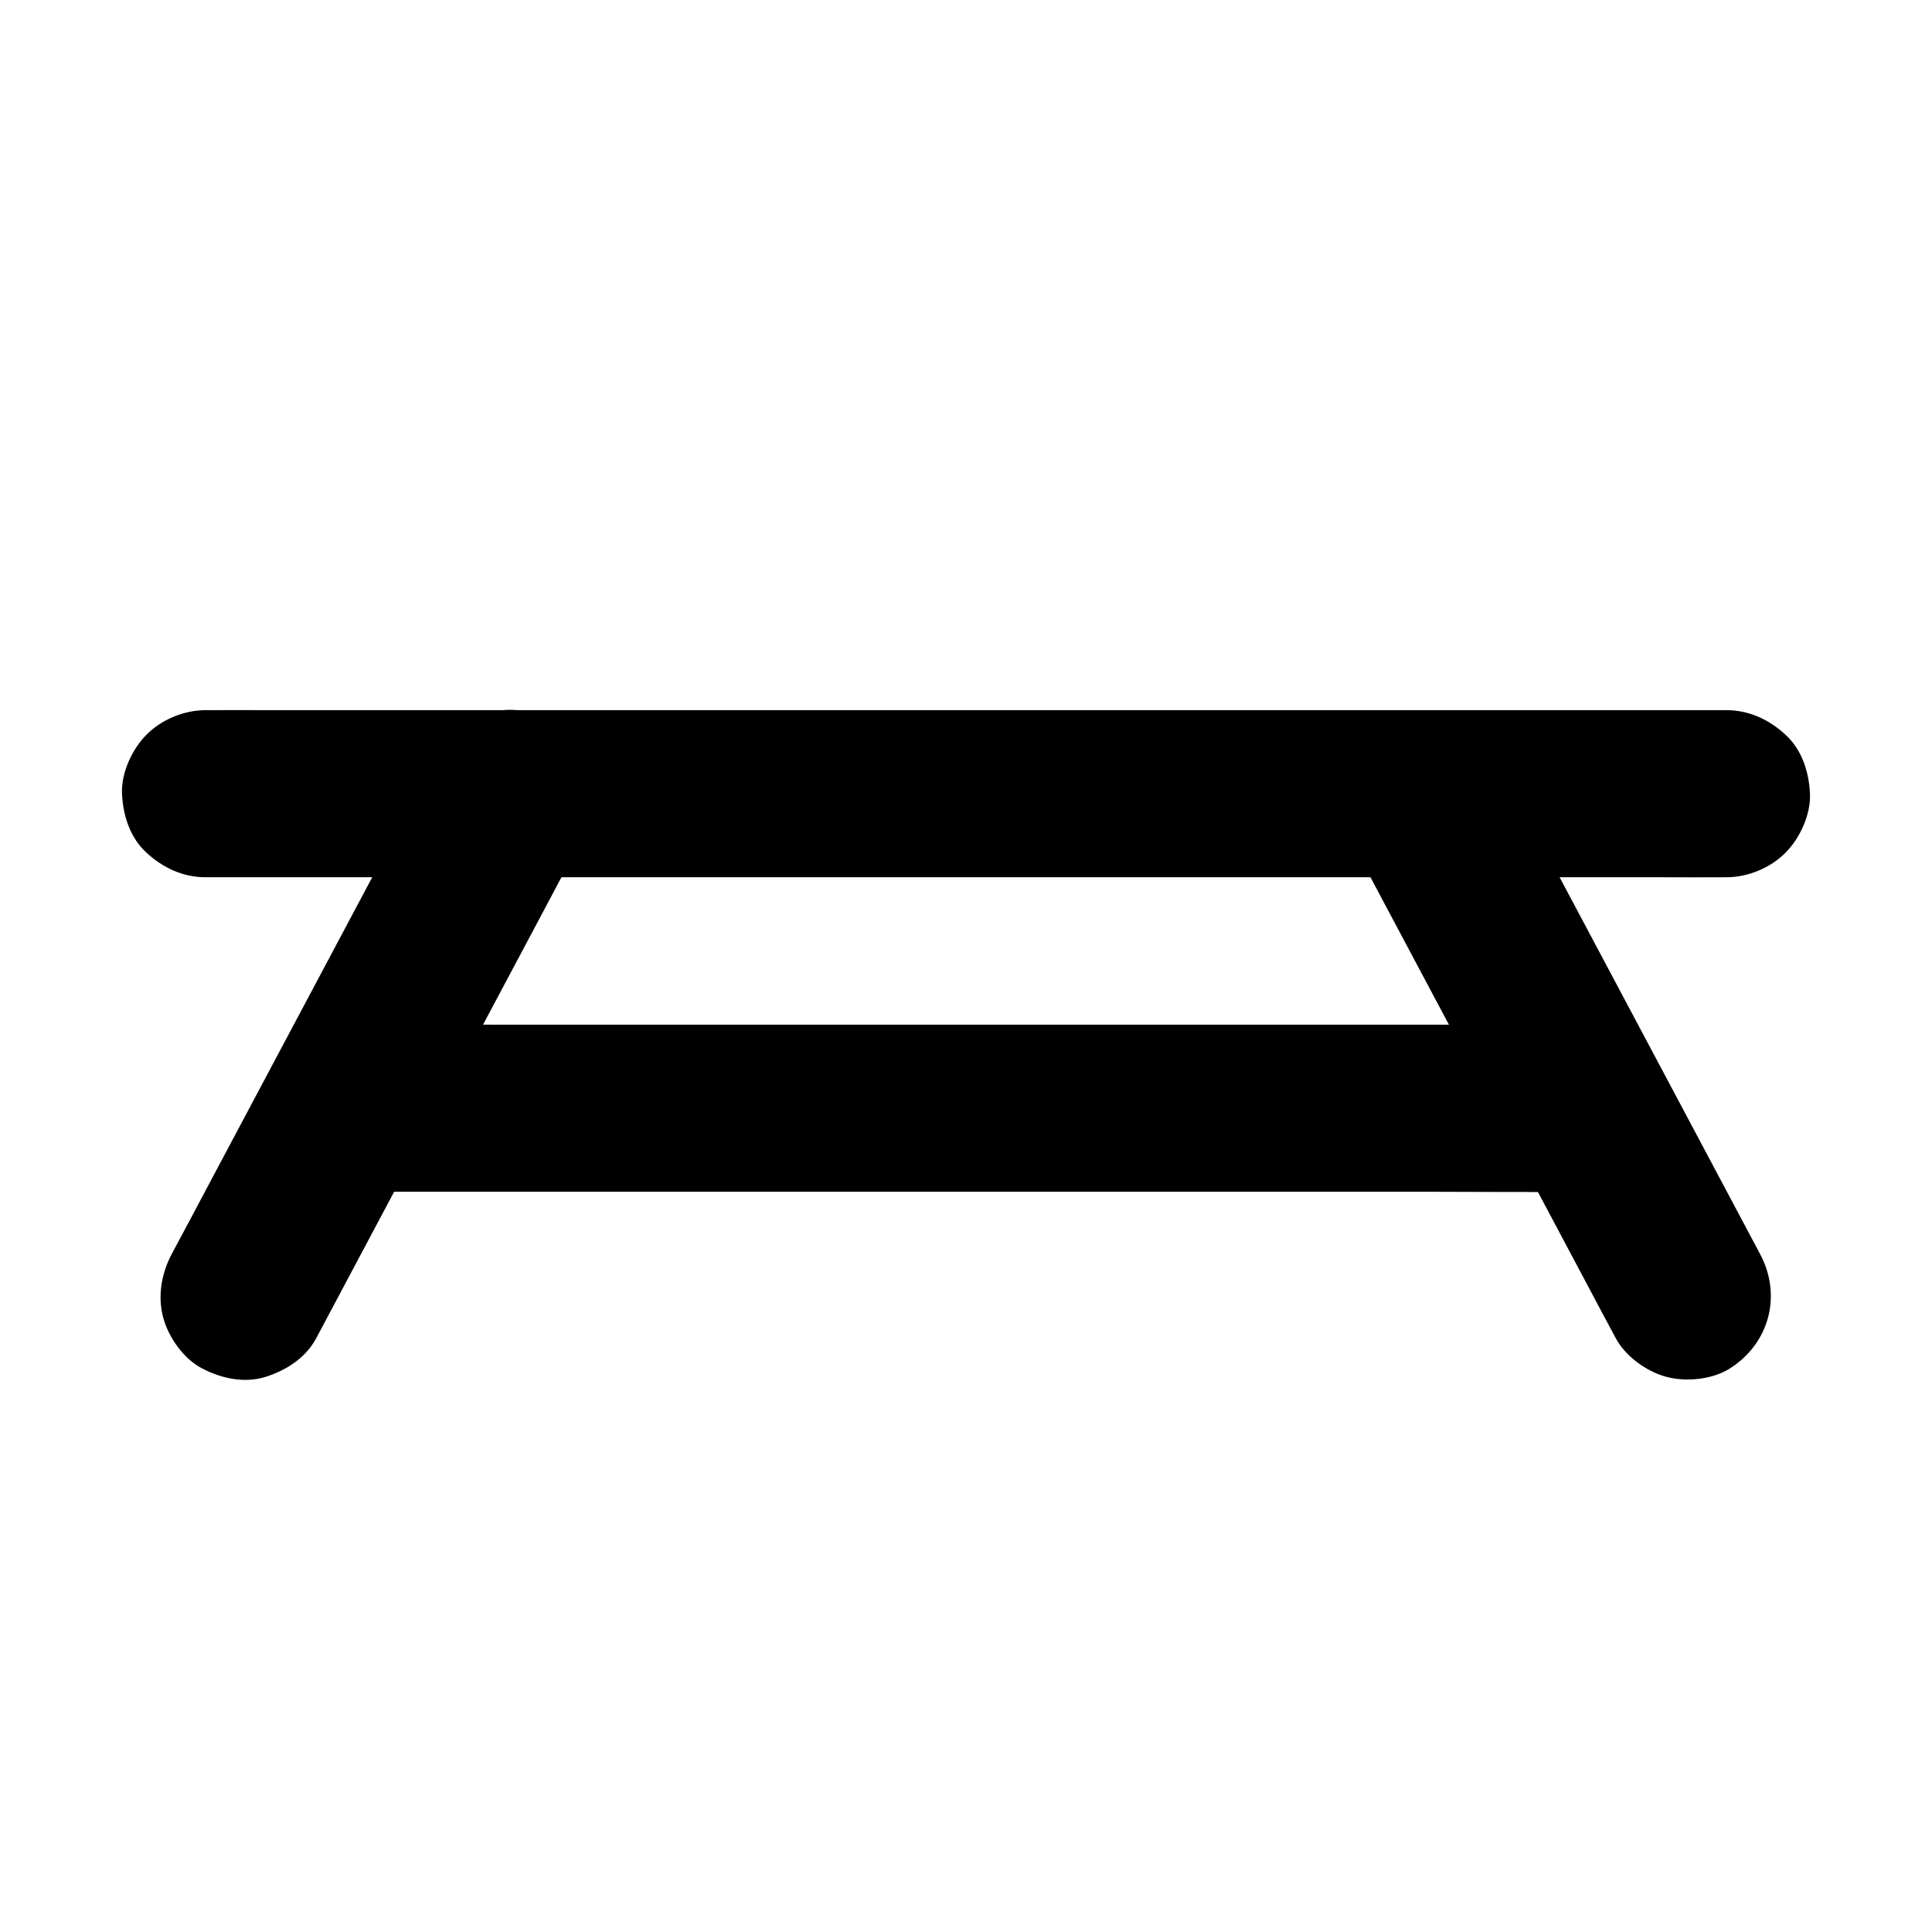 <?xml version="1.0" encoding="UTF-8"?>
<!-- Uploaded to: SVG Repo, www.svgrepo.com, Generator: SVG Repo Mixer Tools -->
<svg fill="#000000" width="800px" height="800px" version="1.1" viewBox="144 144 512 512" xmlns="http://www.w3.org/2000/svg">
 <g>
  <path d="m601.52 332.2h-10.773-29.324-43.395-52.938-57.957-58.5-54.562-46.102-33.16c-5.215 0-10.43-0.051-15.695 0h-0.641c-5.656 0-11.66 2.461-15.645 6.496-3.836 3.836-6.742 10.137-6.496 15.645 0.246 5.707 2.117 11.66 6.496 15.645 4.328 3.984 9.645 6.496 15.645 6.496h10.773 29.324 43.395 52.938 57.957 58.5 54.562 46.102 33.16c5.215 0 10.43 0.051 15.695 0h0.641c5.656 0 11.66-2.461 15.645-6.496 3.836-3.836 6.742-10.137 6.496-15.645-0.246-5.707-2.117-11.66-6.496-15.645-4.328-3.984-9.645-6.496-15.645-6.496z"/>
  <path d="m227.8 498.64c8.02-15.055 16.039-30.16 24.059-45.215 12.695-23.812 25.34-47.676 38.031-71.488 2.902-5.461 5.805-10.973 8.758-16.434 2.754-5.215 3.836-11.316 2.215-17.074-1.426-5.117-5.363-10.727-10.184-13.234-5.117-2.707-11.367-4.082-17.074-2.215-5.363 1.723-10.527 5.066-13.234 10.184-8.02 15.055-16.039 30.16-24.059 45.215-12.695 23.812-25.34 47.676-38.031 71.488-2.902 5.461-5.805 10.973-8.758 16.434-2.754 5.215-3.836 11.316-2.215 17.074 1.426 5.117 5.363 10.727 10.184 13.234 5.117 2.707 11.367 4.082 17.074 2.215 5.363-1.723 10.531-5.066 13.234-10.184z"/>
  <path d="m501.35 365.51c8.02 15.055 16.039 30.16 24.059 45.215 12.695 23.812 25.34 47.676 38.031 71.488 2.902 5.461 5.805 10.973 8.758 16.434 2.559 4.773 8.07 8.758 13.234 10.184 5.312 1.477 12.348 0.789 17.074-2.215 10.43-6.691 13.777-19.336 7.922-30.309-8.02-15.055-16.039-30.16-24.059-45.215-12.695-23.812-25.34-47.676-38.031-71.488-2.902-5.461-5.805-10.973-8.758-16.434-2.559-4.773-8.07-8.758-13.234-10.184-5.312-1.477-12.348-0.789-17.074 2.215-10.383 6.742-13.727 19.34-7.922 30.309z"/>
  <path d="m564.38 415.55h-32.766-78.621-95.105-81.77c-13.332 0-26.668-0.148-39.949 0h-0.543c-5.656 0-11.66 2.461-15.645 6.496-3.836 3.836-6.742 10.137-6.496 15.645 0.246 5.707 2.117 11.66 6.496 15.645 4.328 3.984 9.645 6.496 15.645 6.496h32.766 78.621 95.105 81.77c13.332 0 26.668 0.148 39.949 0h0.543c5.656 0 11.66-2.461 15.645-6.496 3.836-3.836 6.742-10.137 6.496-15.645-0.246-5.707-2.117-11.66-6.496-15.645-4.328-3.988-9.641-6.496-15.645-6.496z"/>
 </g>
</svg>